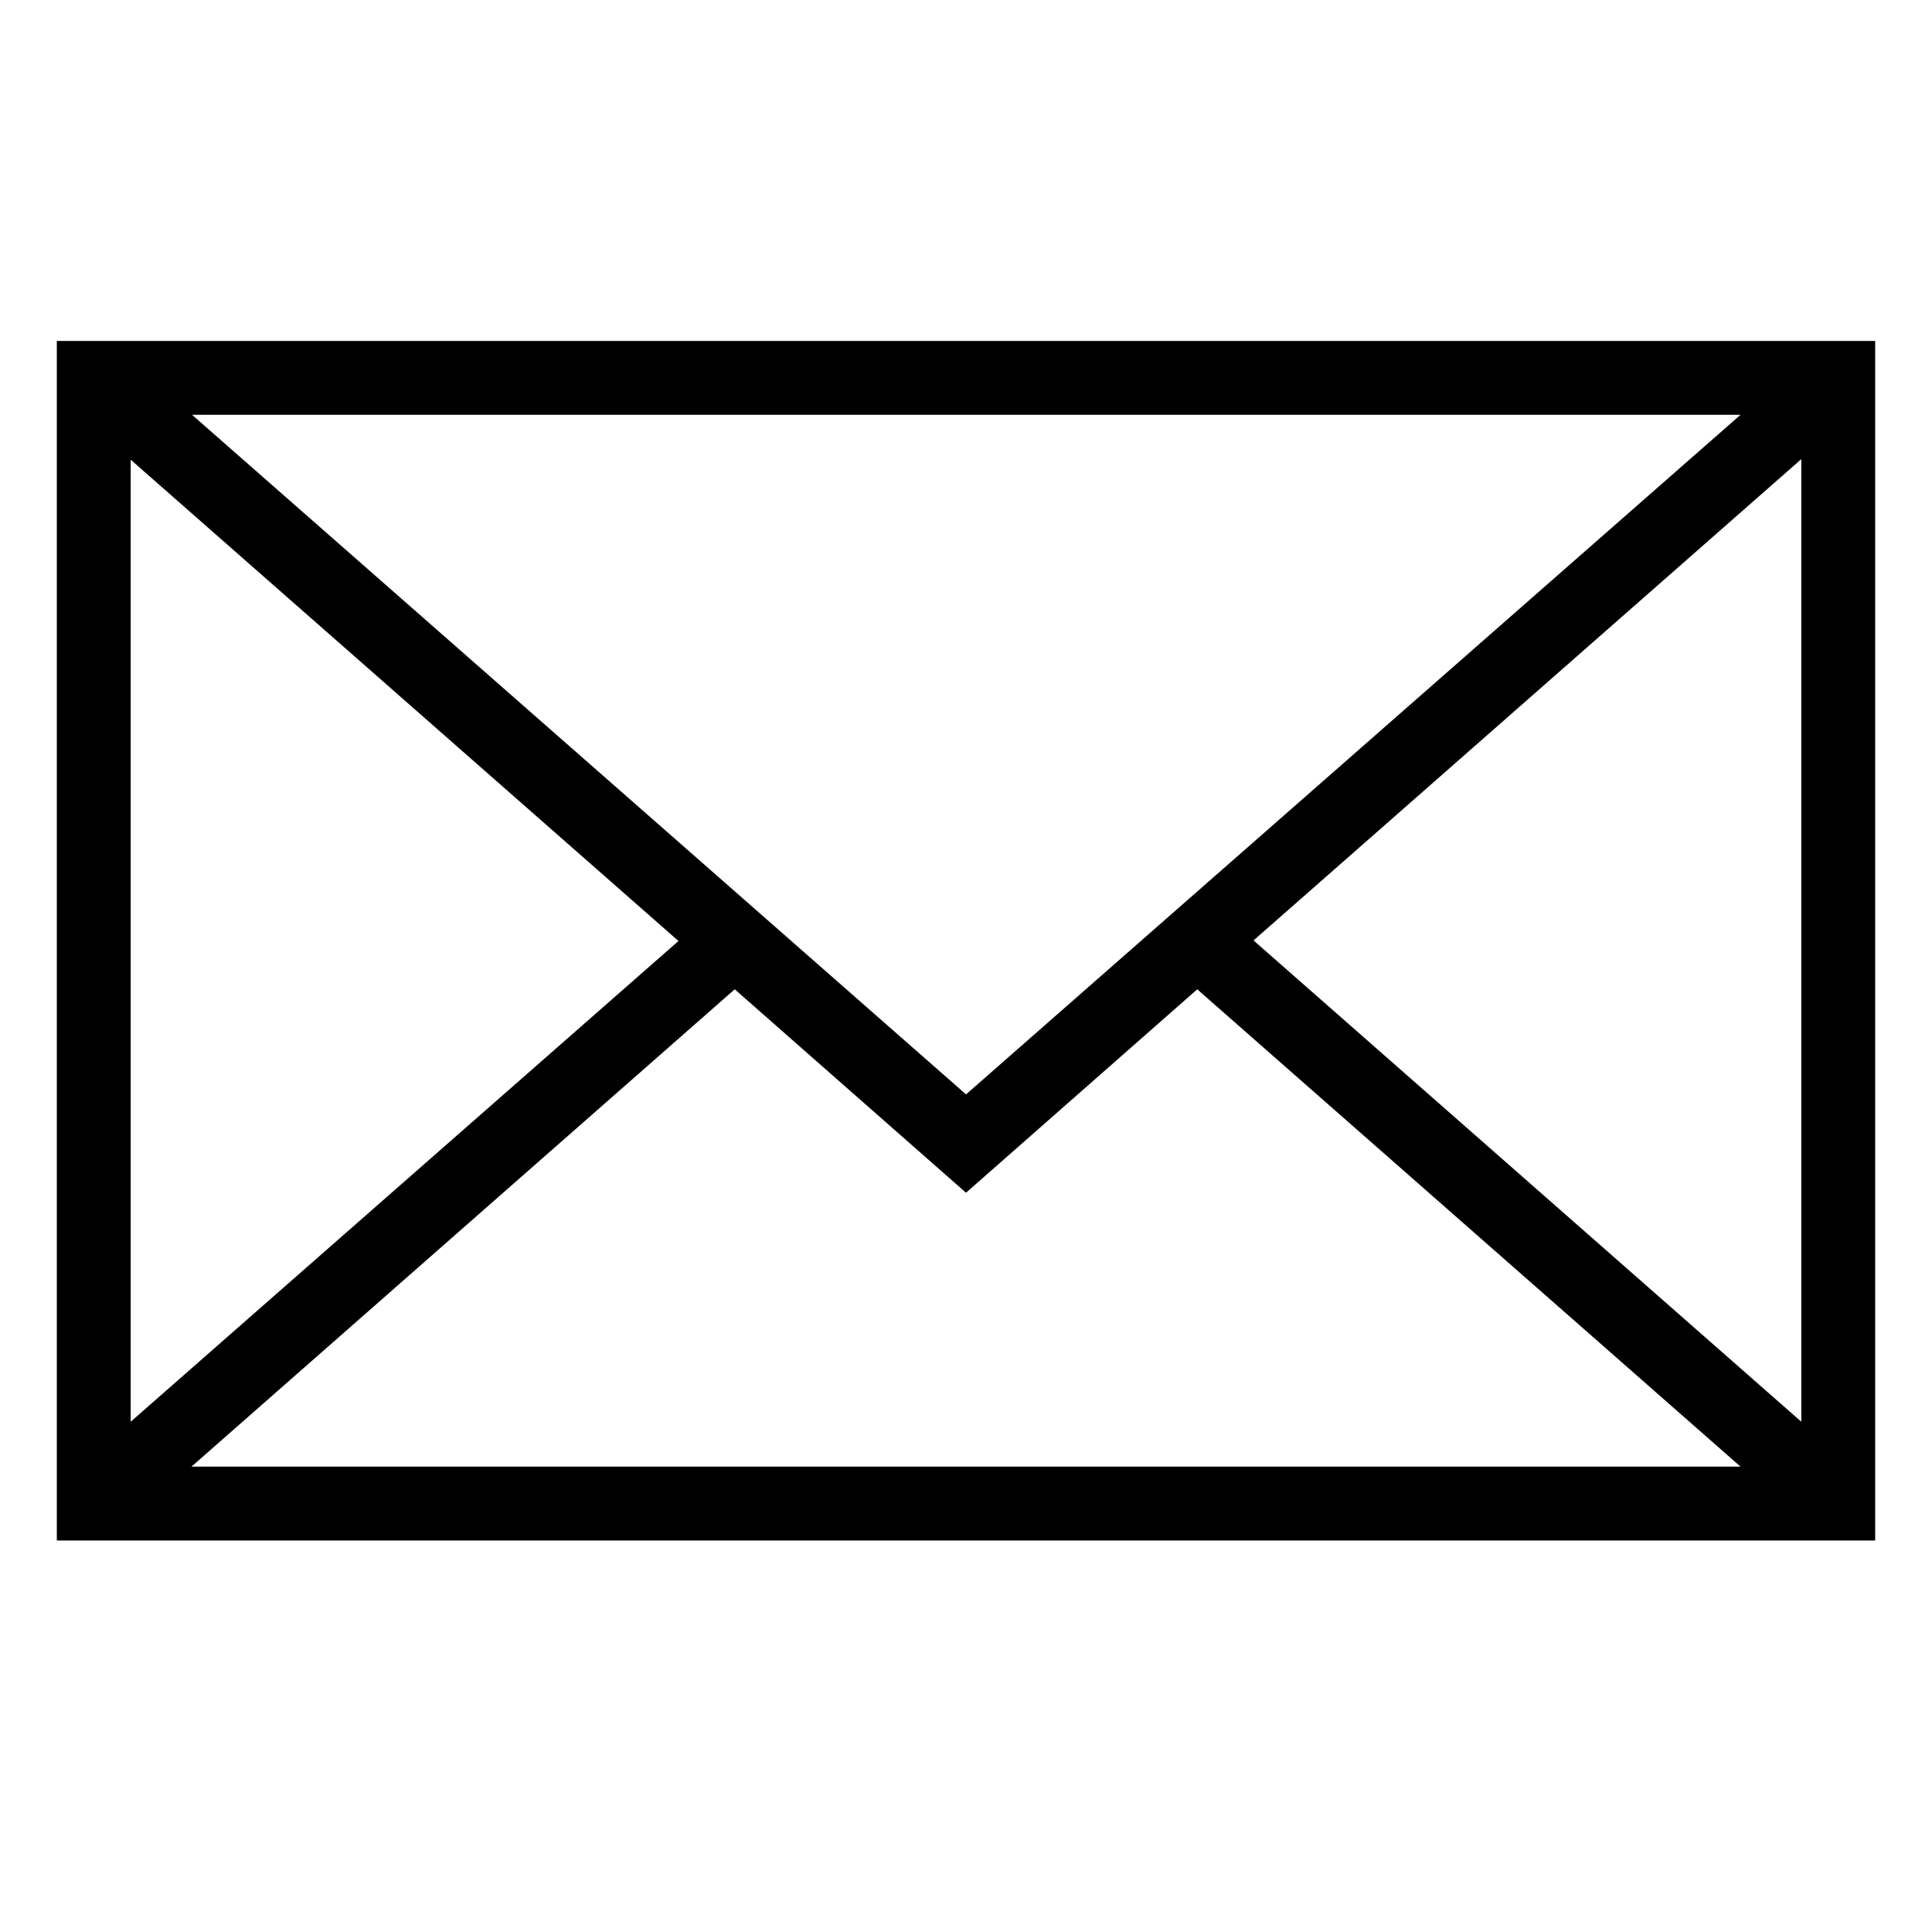 <svg width="34" height="34" viewBox="0 0 34 34" fill="none" xmlns="http://www.w3.org/2000/svg">
<path d="M1 27.11H33V6H1V27.11ZM30.63 25.81H3.37L12.93 17.41L17 20.99L21.07 17.41L21.16 17.49L30.63 25.81V25.81ZM2.3 25.02V8.09L11.94 16.56L2.3 25.02V25.02ZM31.7 25.02L22.06 16.55L31.7 8.08V25.02ZM17 19.26L16.91 19.18L3.38 7.3H30.63L17 19.26Z" fill="black"/>
</svg>
